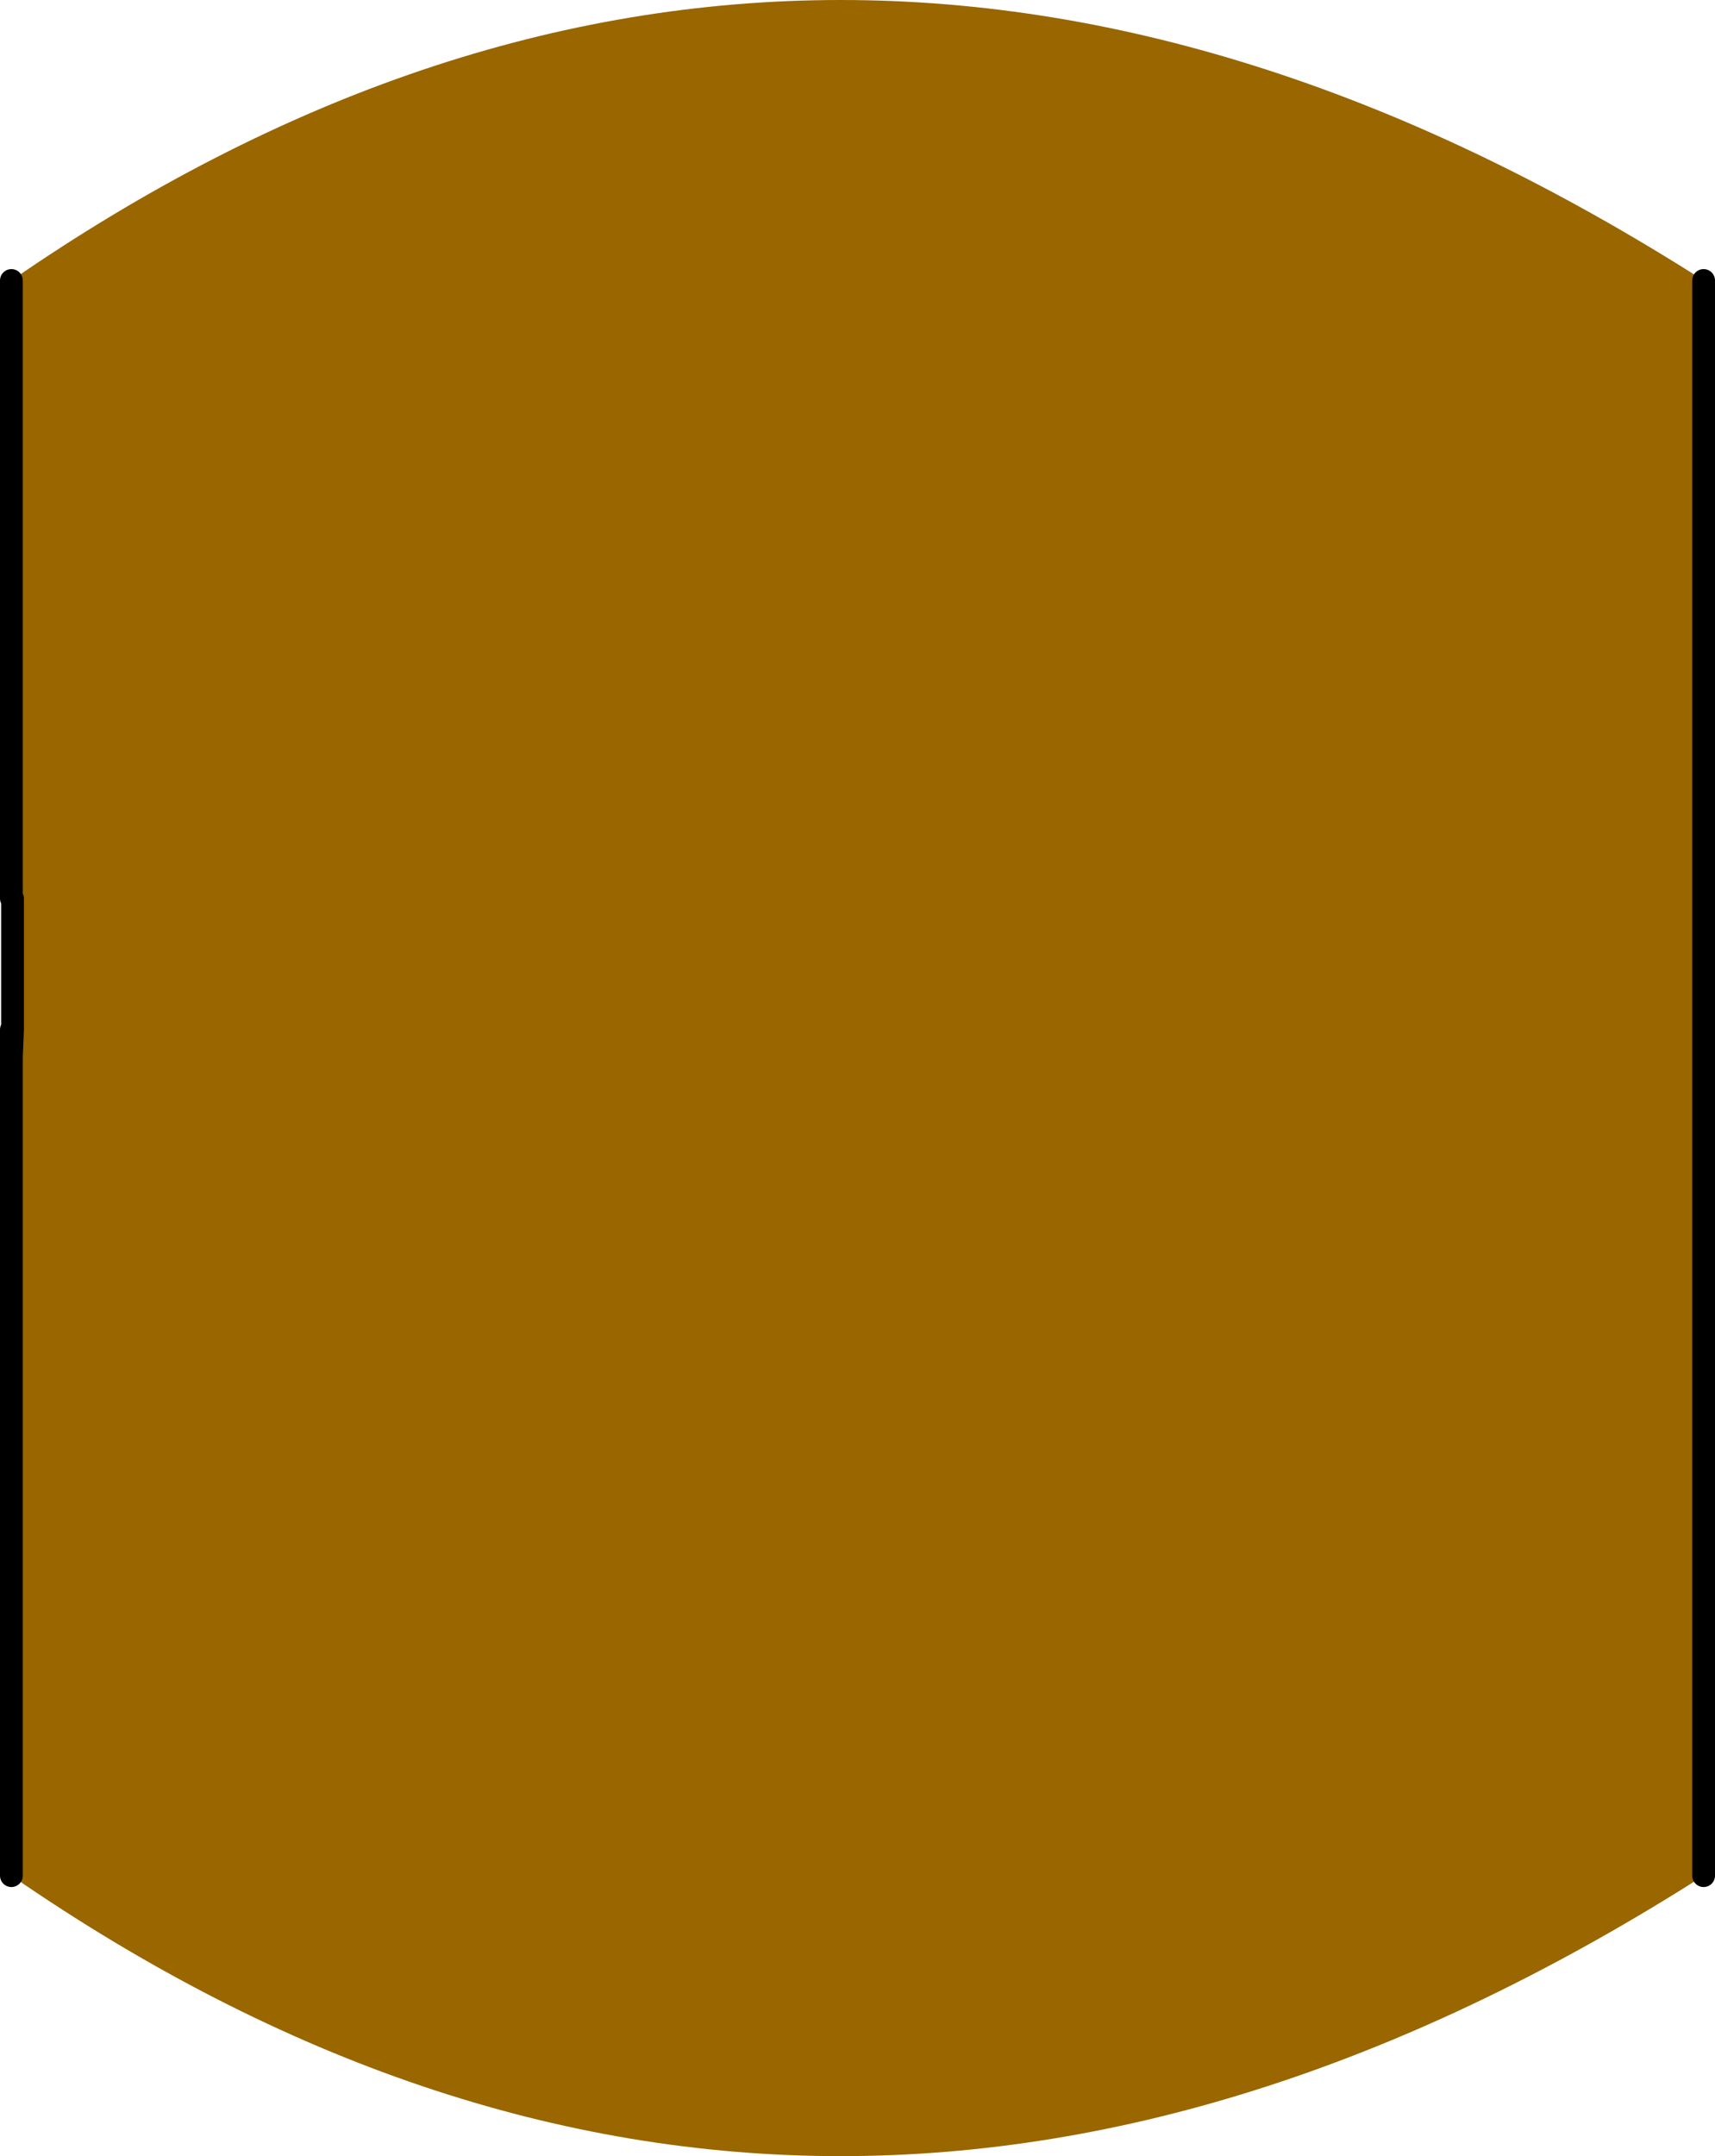 <?xml version="1.0" encoding="UTF-8" standalone="no"?>
<svg xmlns:xlink="http://www.w3.org/1999/xlink" height="94.55px" width="75.25px" xmlns="http://www.w3.org/2000/svg">
  <g transform="matrix(1.0, 0.0, 0.0, 1.0, 18.35, 30.4)">
    <path d="M-17.85 51.85 L-17.85 15.95 -17.85 14.75 -17.8 14.75 -17.8 9.0 -17.85 9.0 -17.85 -18.1 Q17.8 -42.7 56.4 -18.1 L56.4 51.85 Q17.8 76.45 -17.85 51.85 M-17.85 15.95 L-17.8 14.75 -17.85 15.95" fill="#996600" fill-rule="evenodd" stroke="none"/>
    <path d="M-17.85 51.85 L-17.85 15.95 -17.85 14.75 M-17.8 14.75 L-17.8 9.0 M-17.85 9.0 L-17.85 -18.1 M56.4 -18.1 L56.4 51.85 M-17.8 14.75 L-17.85 15.95" fill="none" stroke="#000000" stroke-linecap="round" stroke-linejoin="round" stroke-width="1.0"/>
  </g>
</svg>
